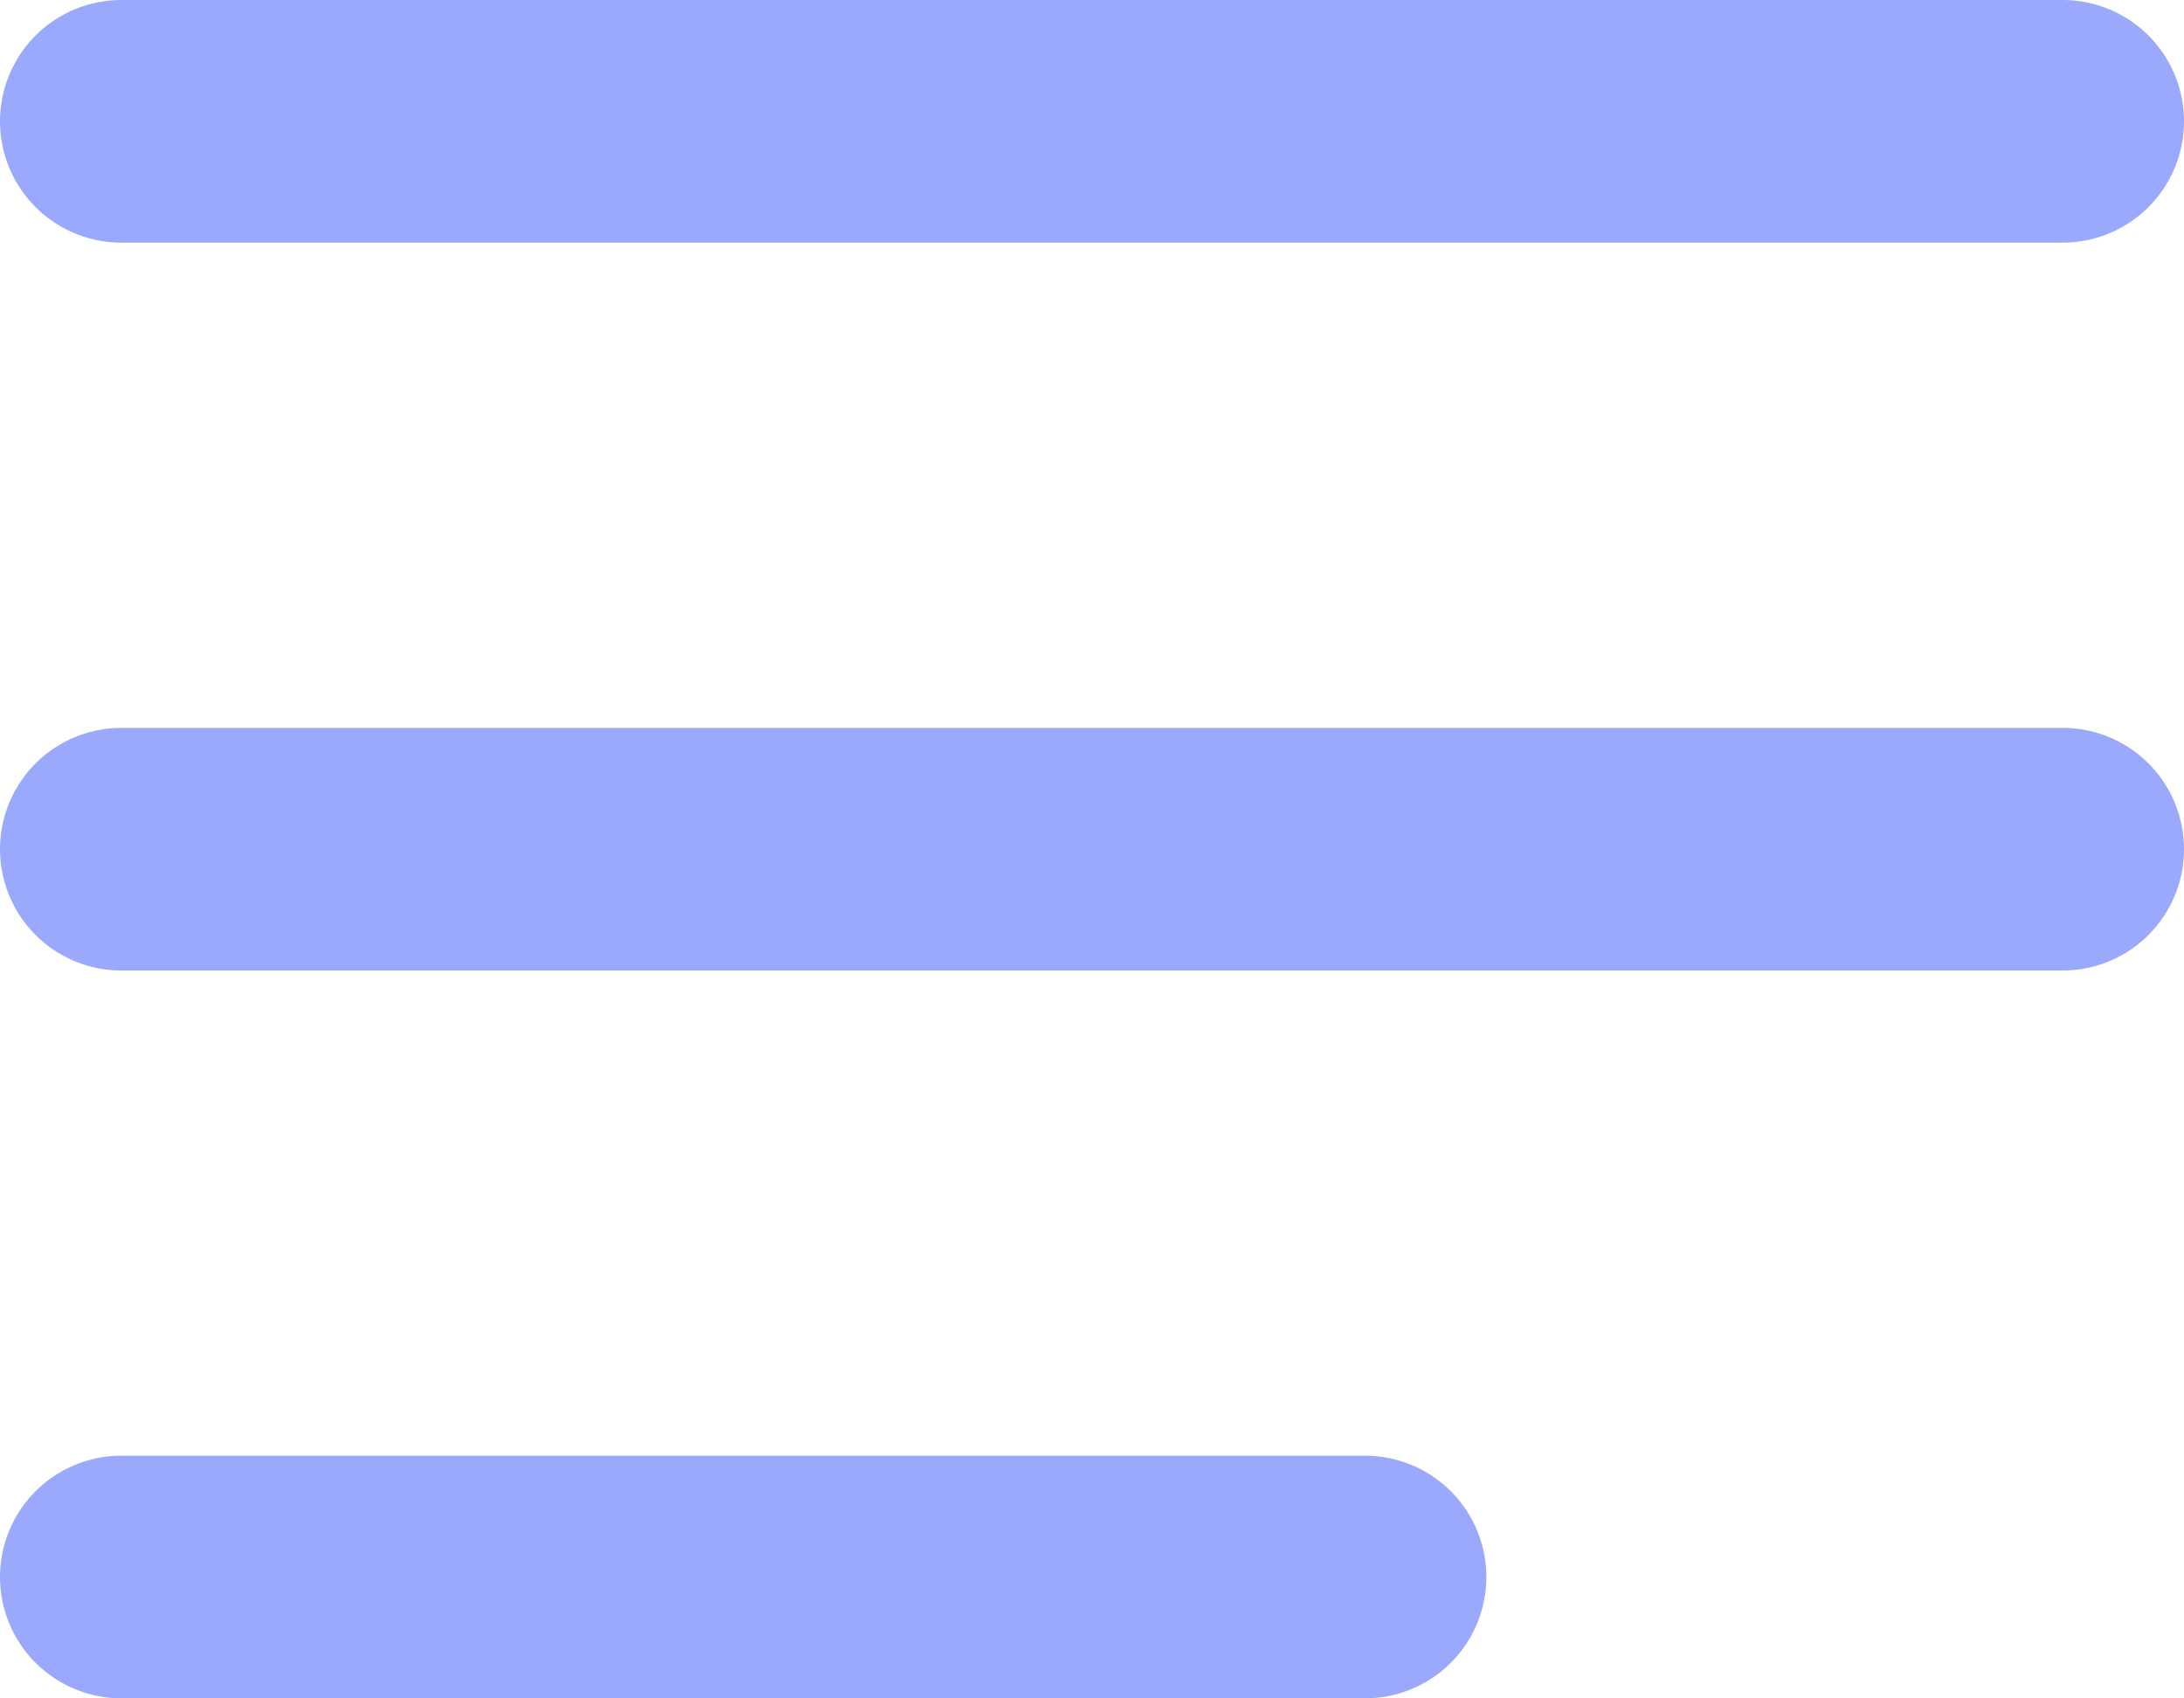 <svg xmlns="http://www.w3.org/2000/svg" width="36" height="27.999" viewBox="0 0 36 27.999">
  <g id="Gruppe_1943" data-name="Gruppe 1943" transform="translate(-306 -44.408)">
    <line id="Linie_148" data-name="Linie 148" x2="32" transform="translate(308 46.408)" fill="none" stroke="#9aa9fb" stroke-linecap="round" stroke-width="4"/>
    <line id="Linie_149" data-name="Linie 149" x2="32" transform="translate(308 58.408)" fill="none" stroke="#9aa9fb" stroke-linecap="round" stroke-width="4"/>
    <line id="Linie_150" data-name="Linie 150" x2="20.5" transform="translate(308 70.407)" fill="none" stroke="#9aa9fb" stroke-linecap="round" stroke-width="4"/>
  </g>
</svg>

